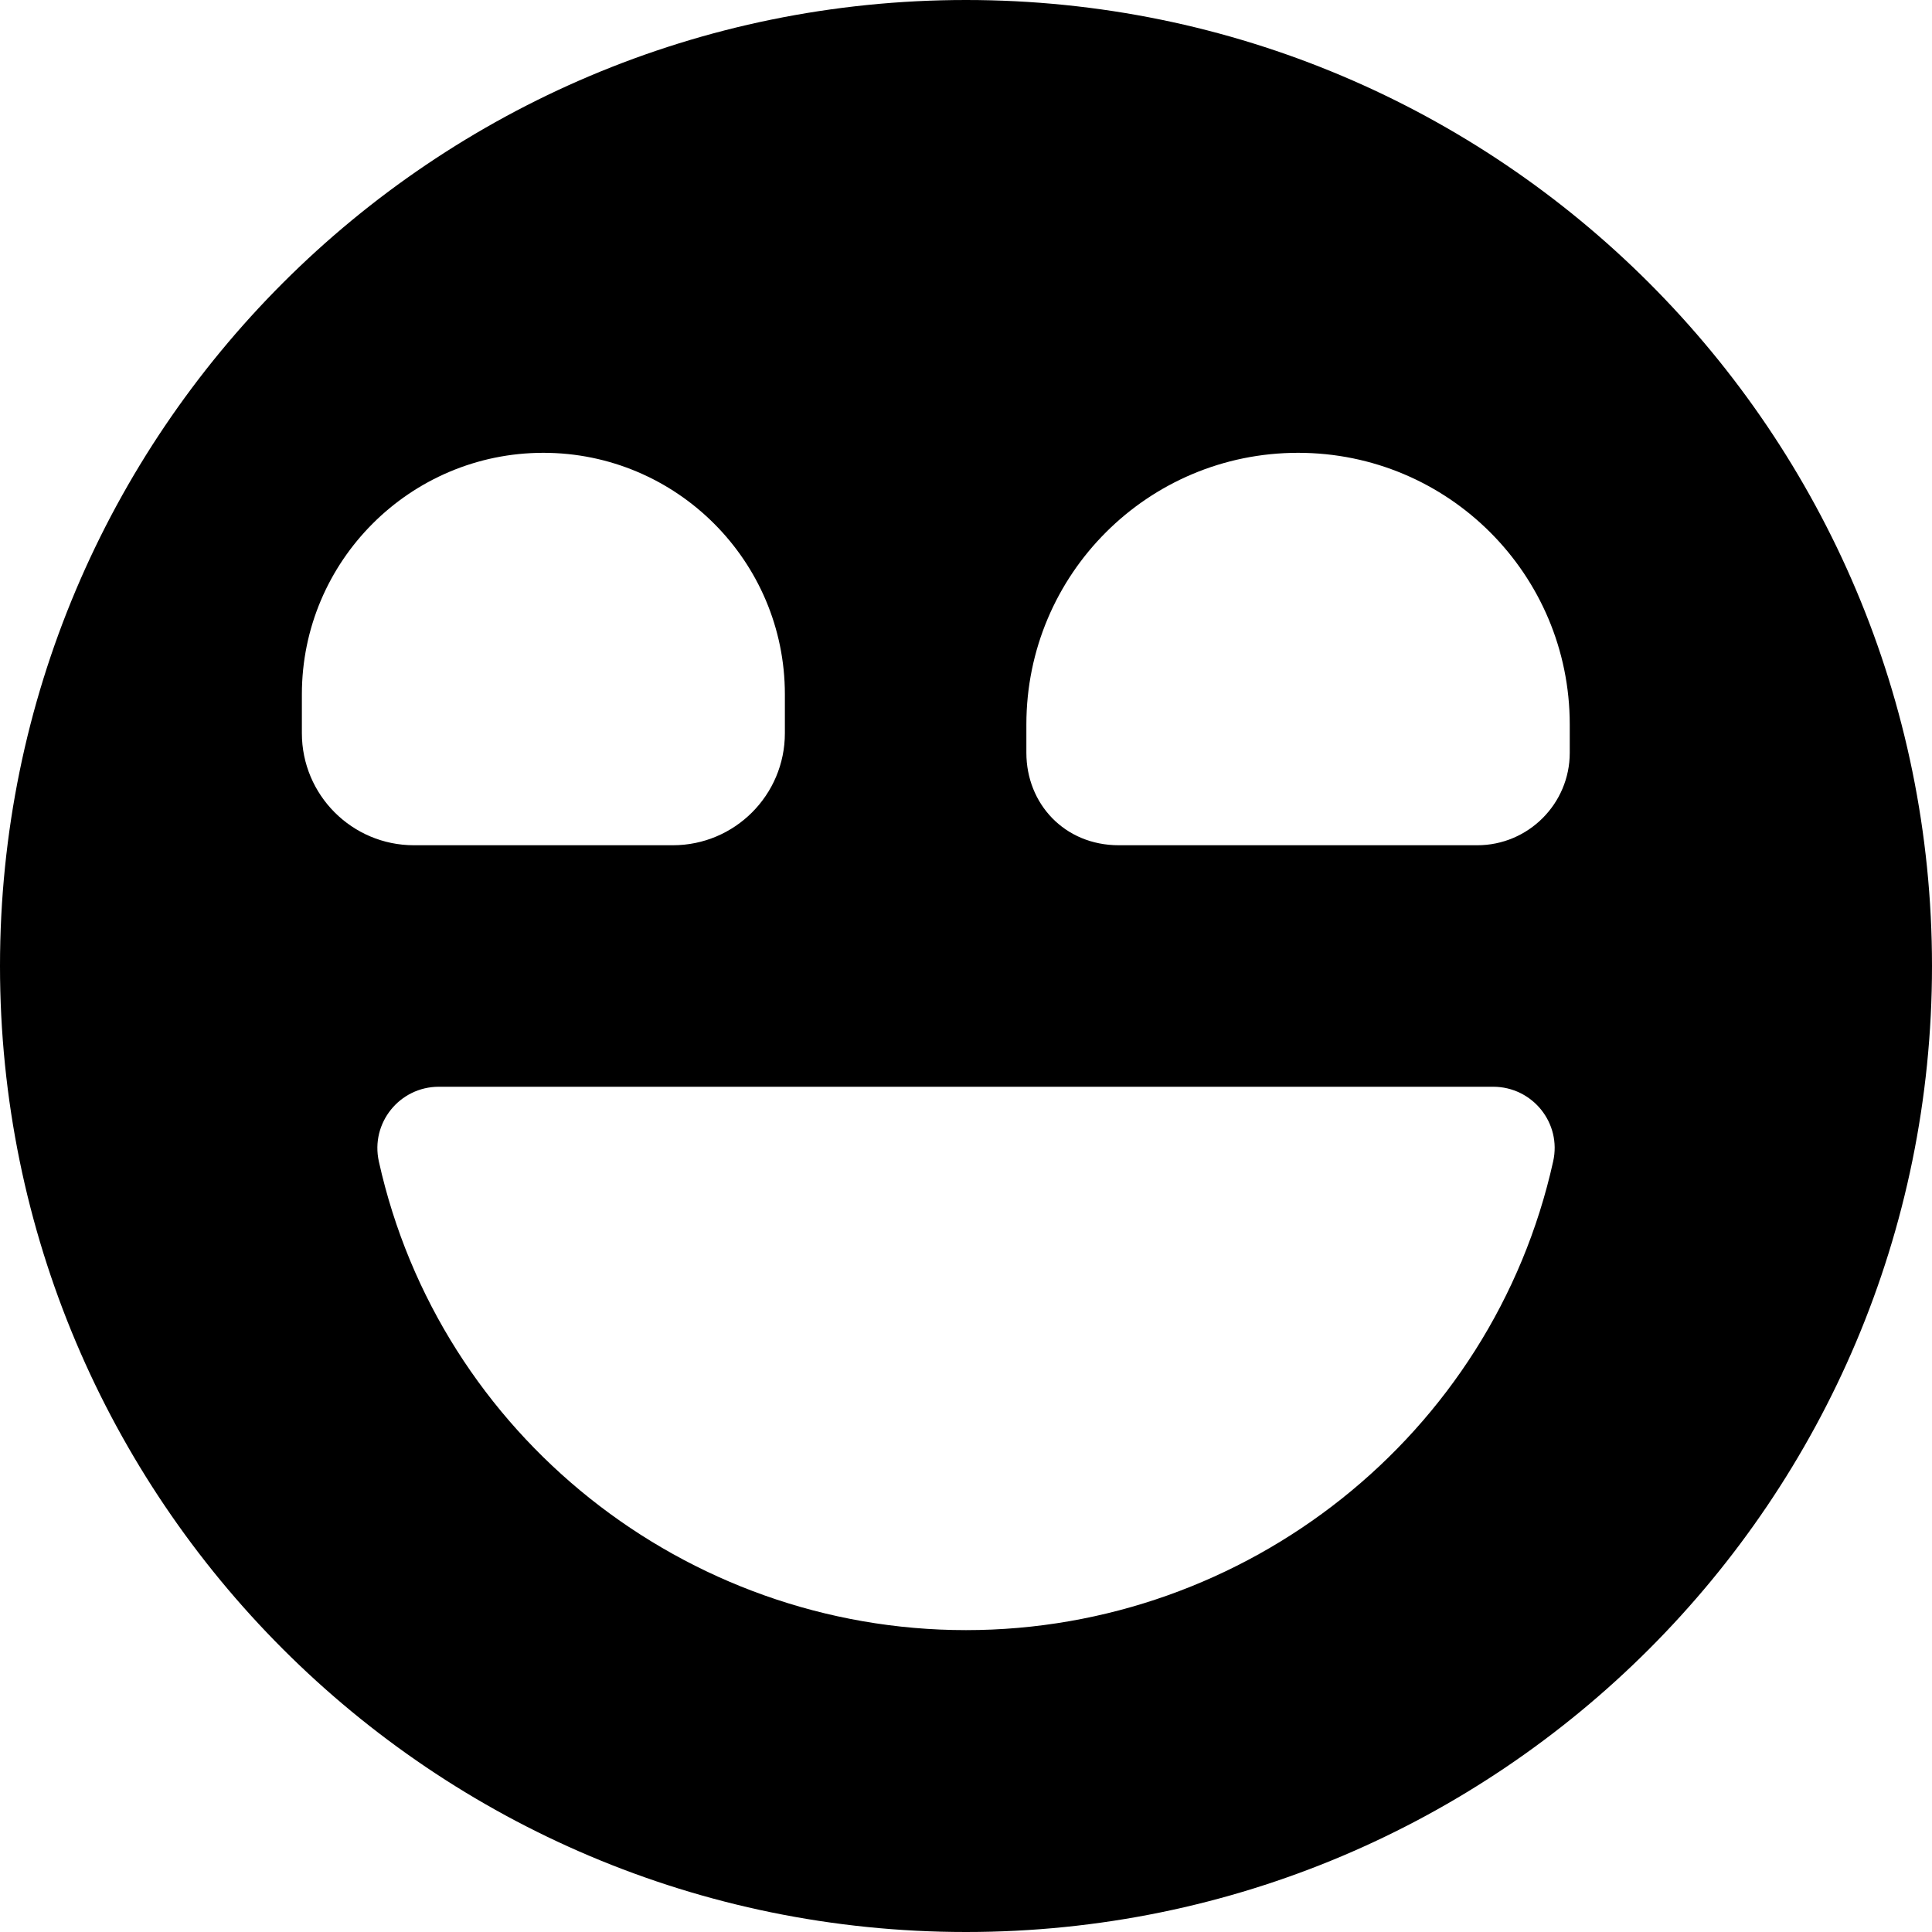<svg xmlns="http://www.w3.org/2000/svg" viewBox="0 0 512 512"><!--! Font Awesome Pro 6.2.0 by @fontawesome - https://fontawesome.com License - https://fontawesome.com/license (Commercial License) Copyright 2022 Fonticons, Inc. --><path d="M0 256C0 114.6 114.6 0 256 0C397.4 0 512 114.6 512 256C512 397.4 397.4 512 256 512C114.6 512 0 397.4 0 256zM144 120C108.7 120 80 148.7 80 184V194.3C80 210.7 93.3 224 109.7 224H178.3C194.7 224 208 210.7 208 194.3V184C208 148.7 179.3 120 144 120zM272 199.5C272 213 282.1 224 296.5 224H391.5C405 224 416 213 416 199.5V192C416 152.2 383.8 120 344 120C304.2 120 272 152.2 272 192L272 199.5zM116.3 288C105.9 288 98.14 297.6 100.4 307.8C116.5 380.4 181.7 432 256 432C330.3 432 395.5 380.4 411.6 307.8C413.9 297.6 406.1 288 395.7 288H116.3z" class="fa-secondary"/></svg>